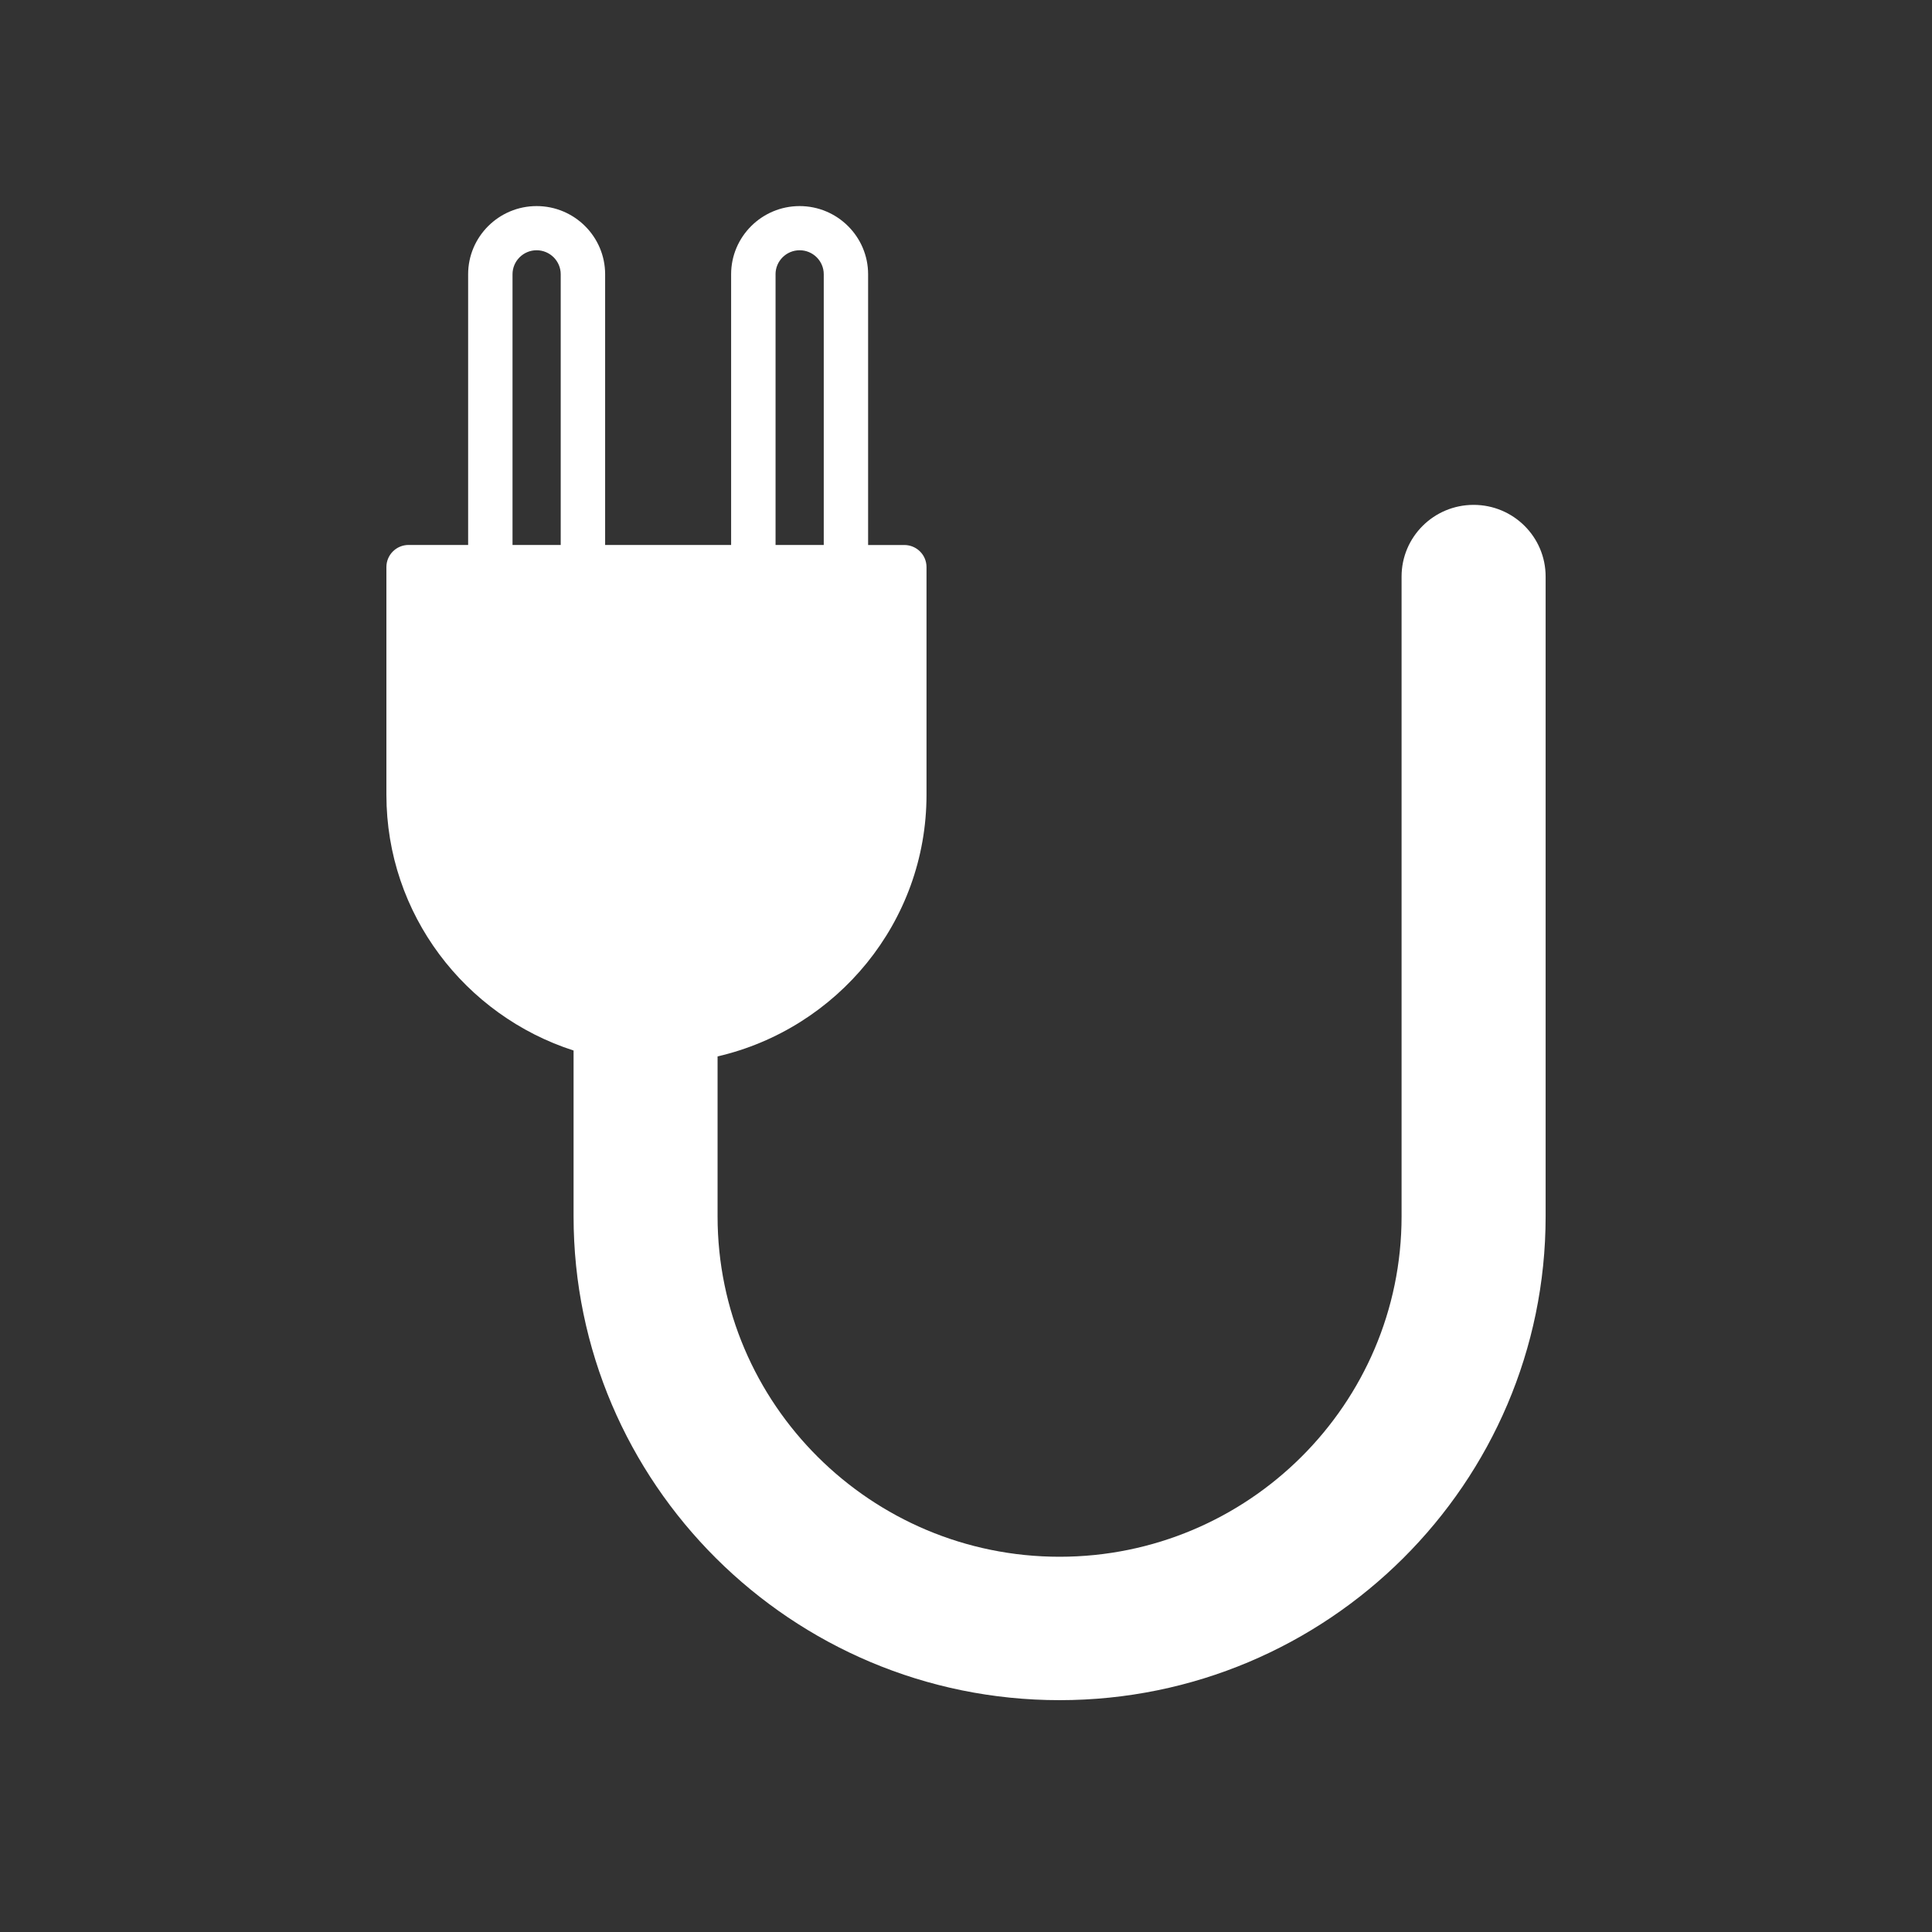 <svg width="75" height="75" viewBox="0 0 75 75" fill="none" xmlns="http://www.w3.org/2000/svg">
<rect x="0" y="0" width="75" height="75" fill="#333333" stroke="none"/>
<path d="M57.204 19.599C55.66 19.599 54.409 20.844 54.409 22.382V47.219C54.409 54.507 48.453 60.433 41.132 60.433C33.81 60.433 27.856 54.507 27.856 47.219V41.01C32.496 39.935 35.967 35.794 35.967 30.854V22.014C35.967 21.54 35.582 21.157 35.105 21.157H33.7V10.647C33.7 9.187 32.506 8 31.041 8C29.575 8 28.382 9.188 28.382 10.647V21.155H23.491V10.647C23.491 9.187 22.298 8 20.832 8C19.366 8 18.173 9.188 18.173 10.647V21.155H15.862C15.386 21.155 15 21.539 15 22.013V30.853C15 35.489 18.055 39.424 22.266 40.781V47.219C22.266 57.575 30.73 66 41.133 66C51.536 66 60.001 57.576 60.001 47.219V22.382C60.001 20.844 58.75 19.599 57.206 19.599H57.204ZM19.896 10.647C19.896 10.133 20.316 9.715 20.831 9.715C21.346 9.715 21.767 10.133 21.767 10.647V21.155H19.896V10.647ZM30.106 10.647C30.106 10.133 30.526 9.715 31.042 9.715C31.558 9.715 31.978 10.133 31.978 10.647V21.155H30.107V10.647H30.106Z" fill="white"/>
</svg>

